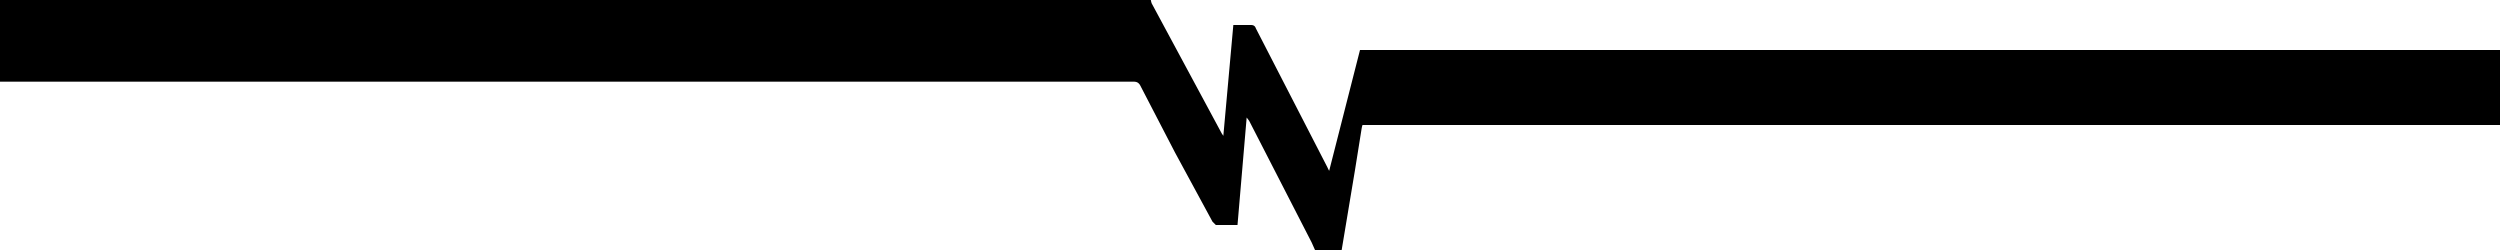 <svg xmlns="http://www.w3.org/2000/svg" viewBox="0 0 3000 300"><path d="m1578 300-4-9-75-146-3-4-11 129h-26l-4-4-45-83-42-81c-2-3-4-4-8-4H0V0h1381a27 27 0 0 0 1 4l84 156 2 3 12-133h21c3 0 5 1 6 4l86 167a42 42 0 0 0 2 4l37-145h1368v90H1635a32 32 0 0 0-1 4l-8 50-16 96Z"/></svg>